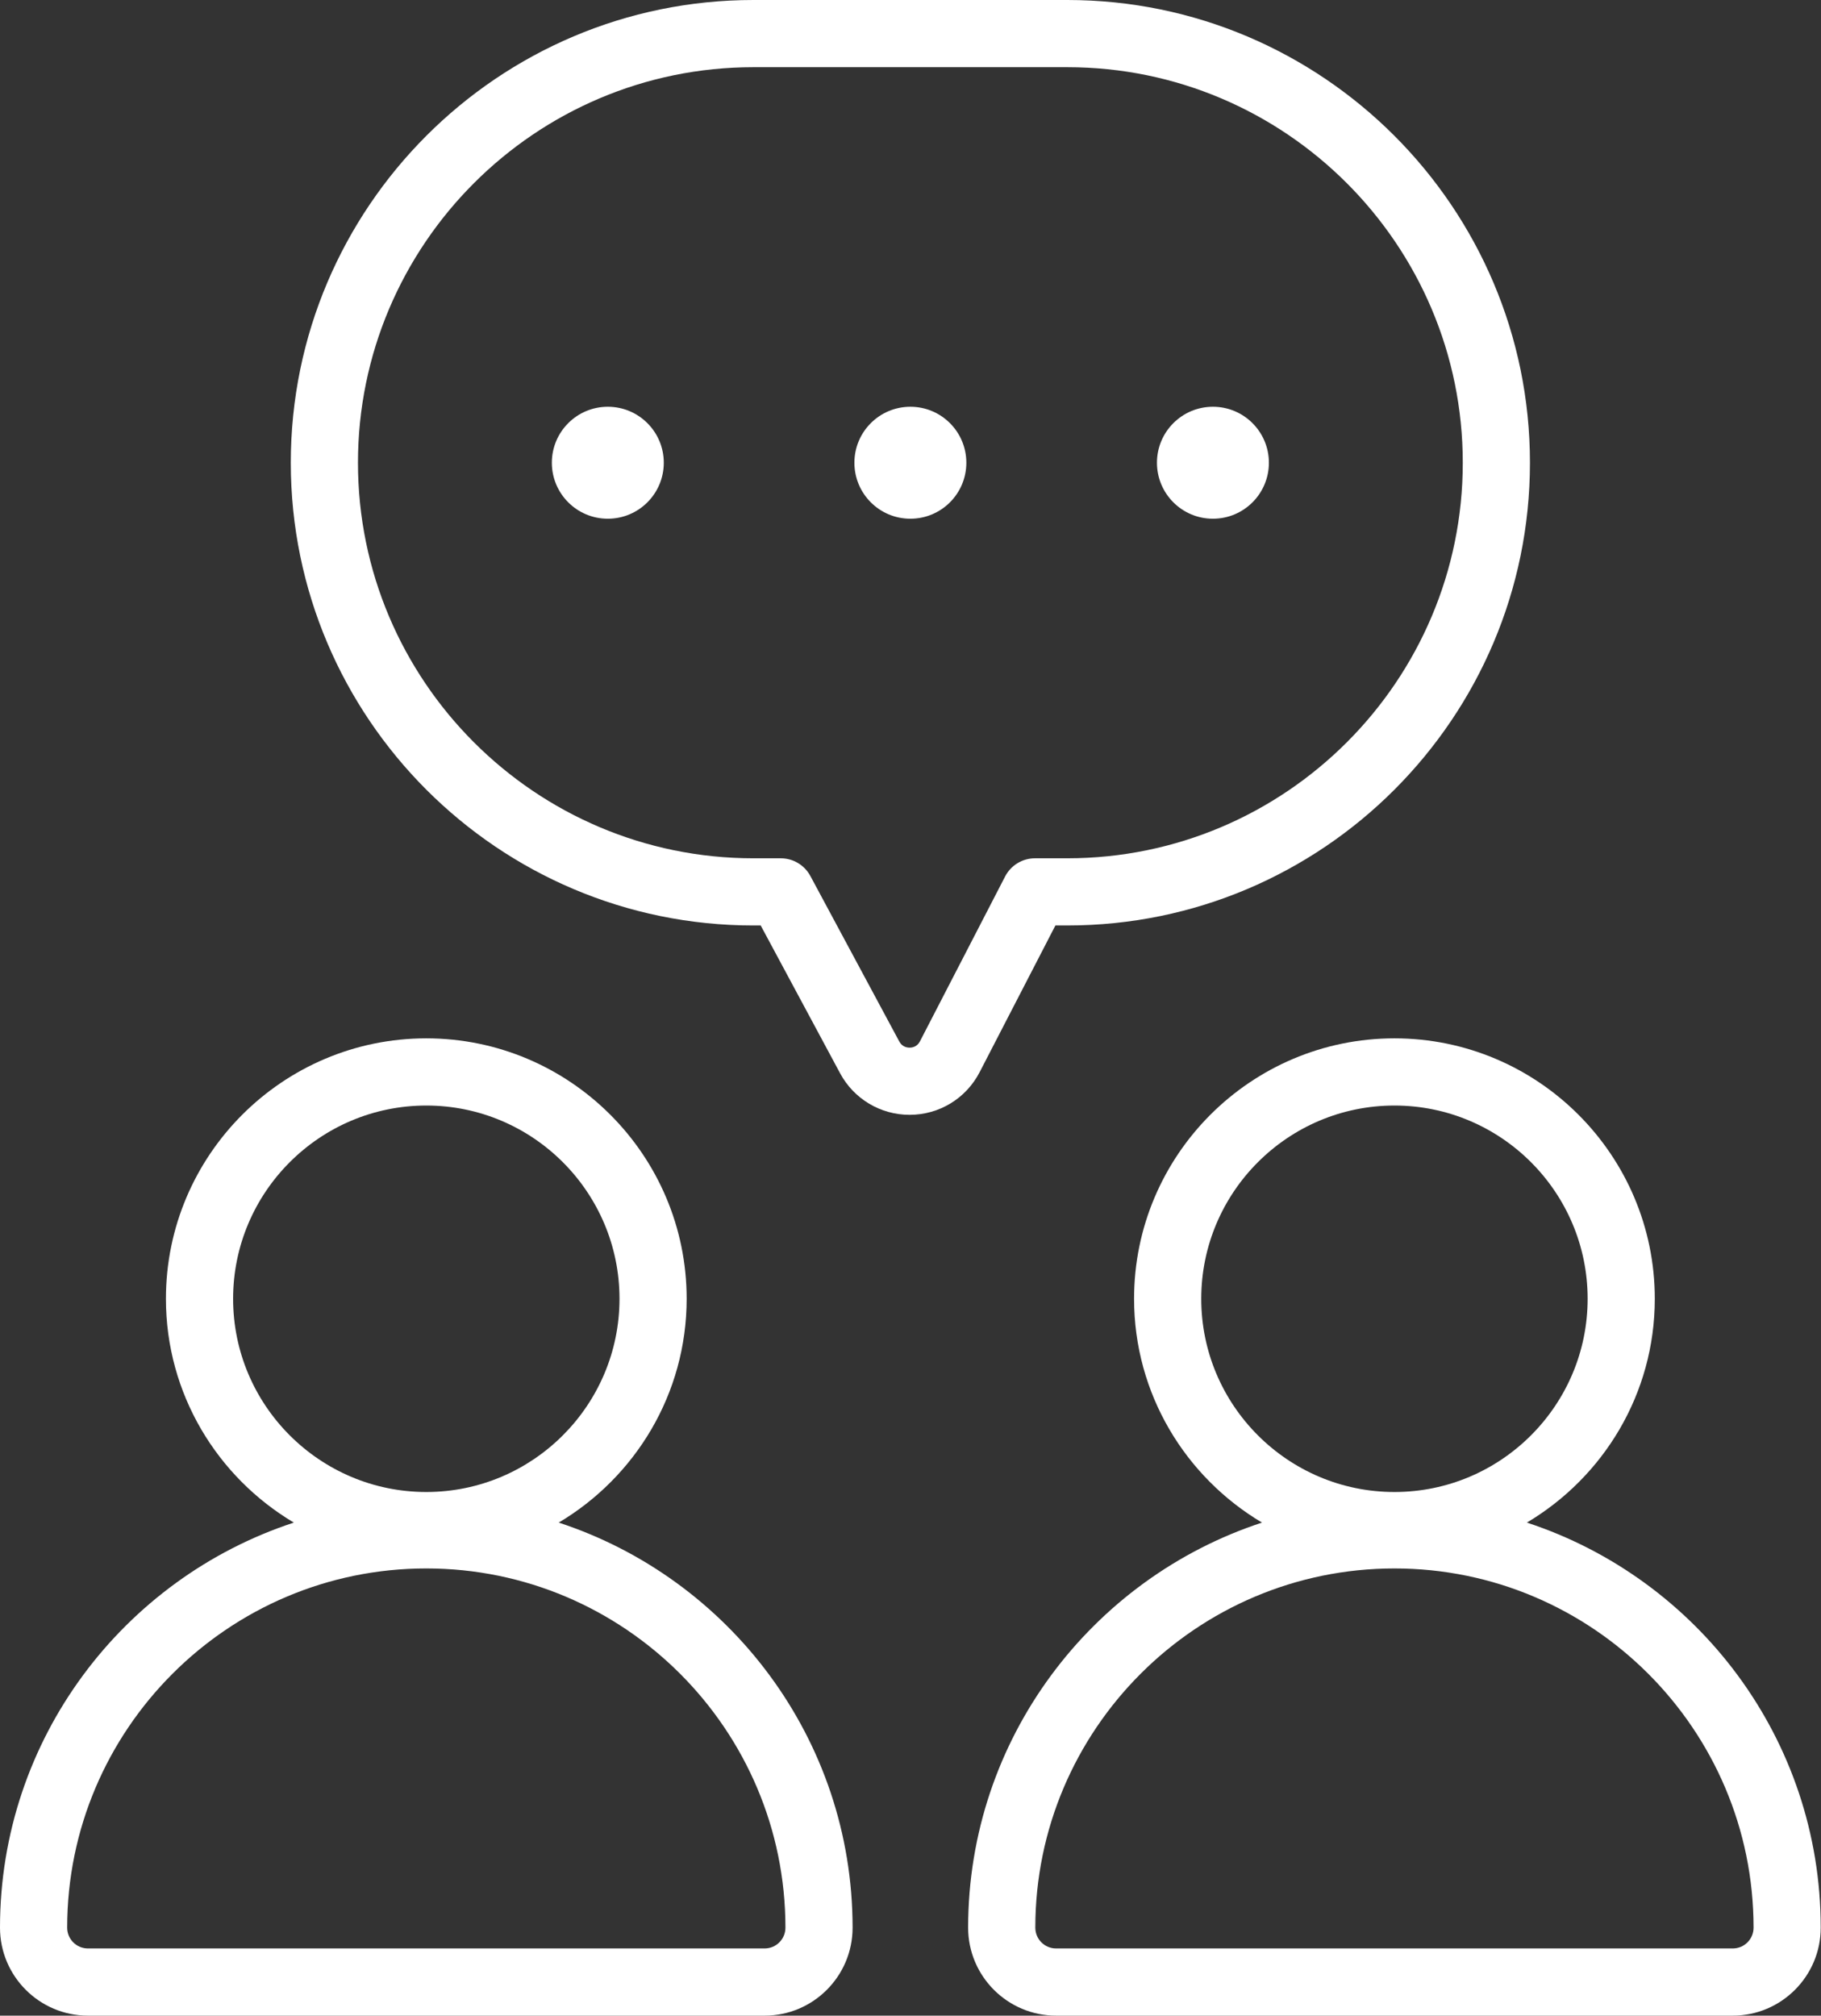 <?xml version="1.0" encoding="UTF-8" standalone="no"?><svg xmlns="http://www.w3.org/2000/svg" xmlns:xlink="http://www.w3.org/1999/xlink" fill="#ffffff" height="300" preserveAspectRatio="xMidYMid meet" version="1" viewBox="0.0 0.0 271.1 300.0" width="271.1" zoomAndPan="magnify"><rect x="0.0" y="0.0" width="271.1" height="300.0" fill="#333333" stroke="none"/><g id="change1_1"><path d="M0,286.908C0,294.128,5.872,300,13.092,300h100.745c7.22,0,13.092-5.872,13.092-13.092 c0-28.111-18.385-51.975-43.75-60.292c11.379-6.761,19.046-19.142,19.046-33.312c0-21.374-17.389-38.76-38.763-38.76 s-38.76,17.386-38.76,38.76c0,14.17,7.665,26.551,19.044,33.312C18.385,234.933,0,258.797,0,286.908z M34.704,193.304 c0-15.859,12.9-28.76,28.76-28.76s28.763,12.9,28.763,28.76s-12.904,28.76-28.763,28.76S34.704,209.163,34.704,193.304z M63.464,233.441c29.482,0,53.467,23.984,53.467,53.467c0,1.706-1.387,3.092-3.092,3.092H13.092c-1.706,0-3.092-1.387-3.092-3.092 C10,257.425,33.984,233.441,63.464,233.441z" fill="inherit"/><path d="M246.357,193.304c0-21.374-17.386-38.76-38.76-38.76s-38.763,17.386-38.763,38.76c0,14.17,7.667,26.551,19.046,33.312 c-25.365,8.317-43.75,32.181-43.75,60.292c0,7.22,5.872,13.092,13.092,13.092h100.745c7.22,0,13.092-5.872,13.092-13.092 c0-28.11-18.385-51.975-43.748-60.292C238.692,219.855,246.357,207.474,246.357,193.304z M261.061,286.908 c0,1.706-1.387,3.092-3.092,3.092H157.223c-1.706,0-3.092-1.387-3.092-3.092c0-29.482,23.984-53.467,53.467-53.467 C237.077,233.441,261.061,257.425,261.061,286.908z M207.598,222.064c-15.859,0-28.763-12.9-28.763-28.76 s12.904-28.76,28.763-28.76s28.76,12.9,28.76,28.76S223.457,222.064,207.598,222.064z" fill="inherit"/><circle cx="180.573" cy="68.872" fill="inherit" r="8.333"/><circle cx="135.531" cy="68.872" fill="inherit" r="8.333"/><circle cx="90.488" cy="68.872" fill="inherit" r="8.333"/><path d="M158.9,0h-46.738c-37.975,0-68.87,30.895-68.87,68.874c0,37.975,30.895,68.87,68.87,68.87h1.087l11.823,22.005 c2.051,3.812,6.012,6.178,10.342,6.178c4.411,0,8.405-2.435,10.43-6.351l11.279-21.833h1.777c37.975,0,68.87-30.895,68.87-68.87 C227.77,30.895,196.875,0,158.9,0z M158.9,127.744h-4.821c-1.868,0-3.584,1.045-4.443,2.705l-12.679,24.538 c-0.423,0.82-1.149,0.941-1.543,0.941c-0.391,0-1.104-0.117-1.533-0.915l-13.239-24.635c-0.872-1.621-2.562-2.633-4.404-2.633 h-4.076c-32.461,0-58.87-26.41-58.87-58.87C53.291,36.41,79.701,10,112.161,10H158.9c32.461,0,58.87,26.41,58.87,58.874 C217.77,101.335,191.361,127.744,158.9,127.744z" fill="inherit"/></g></svg>